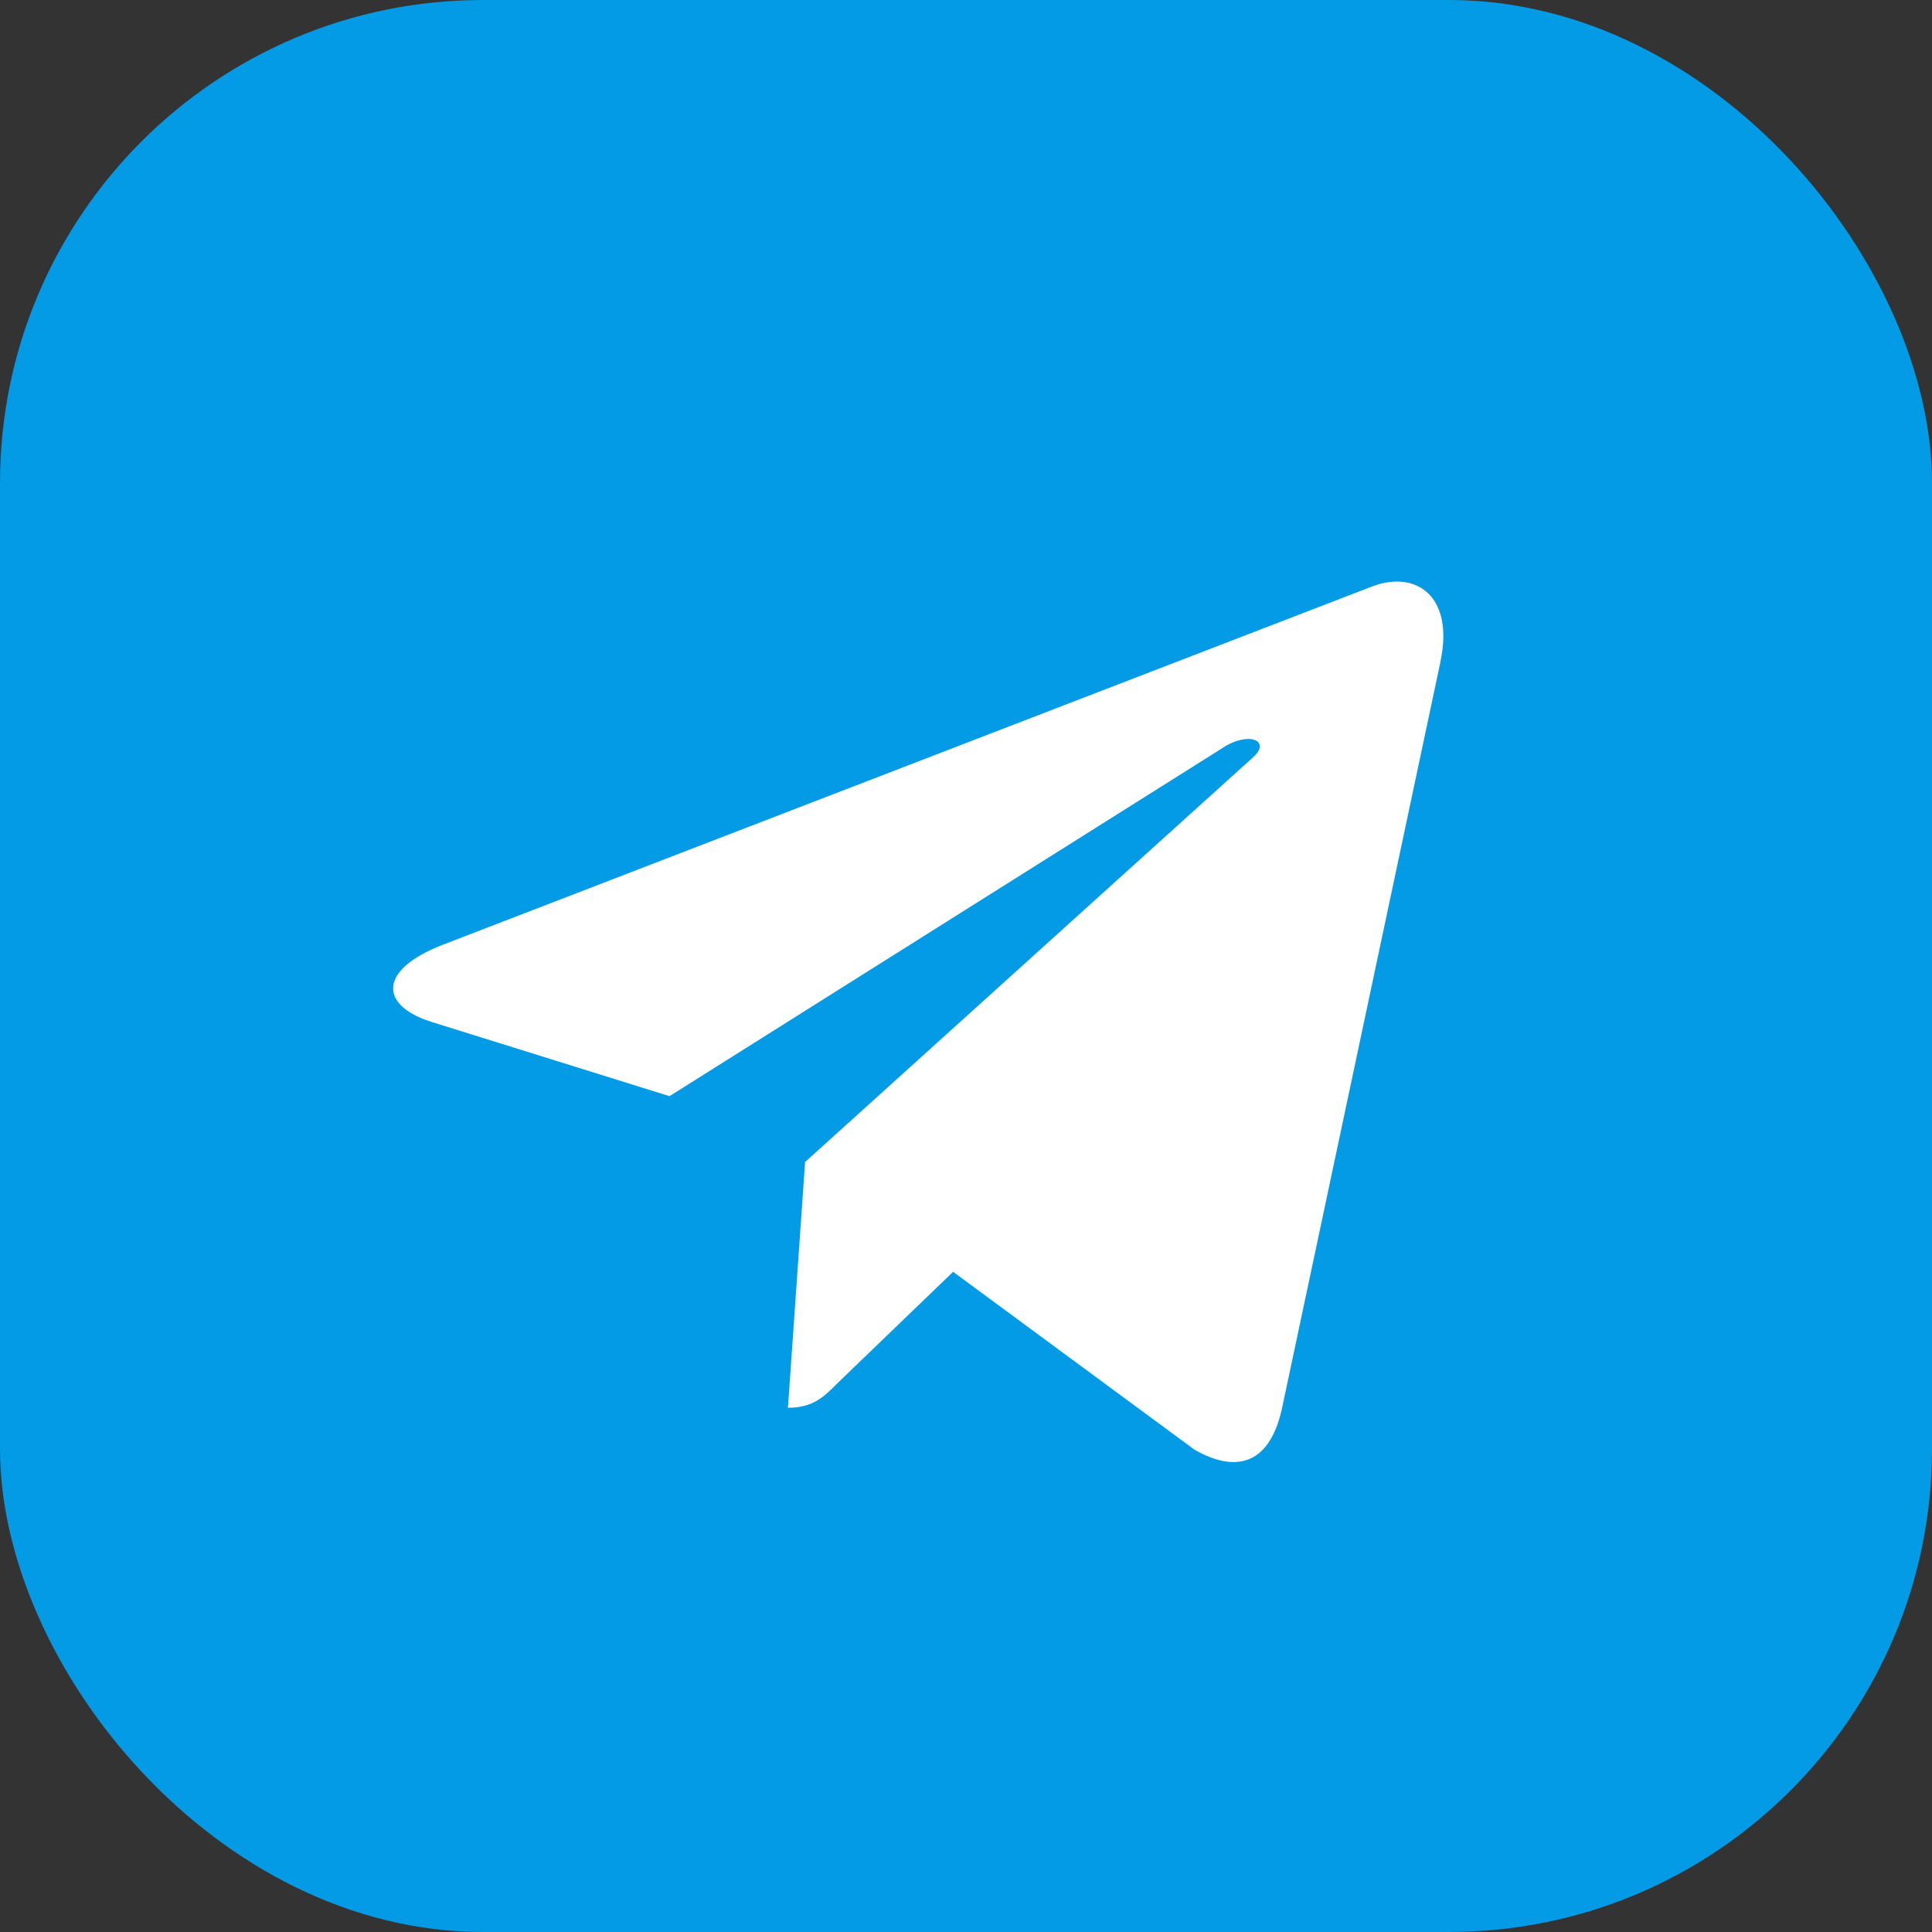 <svg width="80" height="80" viewBox="0 0 80 80" fill="none" xmlns="http://www.w3.org/2000/svg">
<rect x="0" y="0" width="80" height="80" fill="#333333" stroke="none"/>
<g clip-path="url(#clip0_14_29896)">
<rect width="80" height="80" rx="20" fill="#039BE5"/>
<path d="M18.303 39.133L56.87 24.263C58.66 23.616 60.223 24.7 59.643 27.406L59.647 27.403L53.08 58.34C52.593 60.533 51.29 61.066 49.467 60.033L39.467 52.663L34.643 57.31C34.11 57.843 33.66 58.293 32.627 58.293L33.337 48.116L51.87 31.373C52.677 30.663 51.69 30.263 50.627 30.97L27.723 45.39L17.85 42.31C15.707 41.63 15.66 40.166 18.303 39.133Z" fill="white"/>
</g>
<defs>
<clipPath id="clip0_14_29896">
<rect width="80" height="80" fill="white"/>
</clipPath>
</defs>
</svg>

